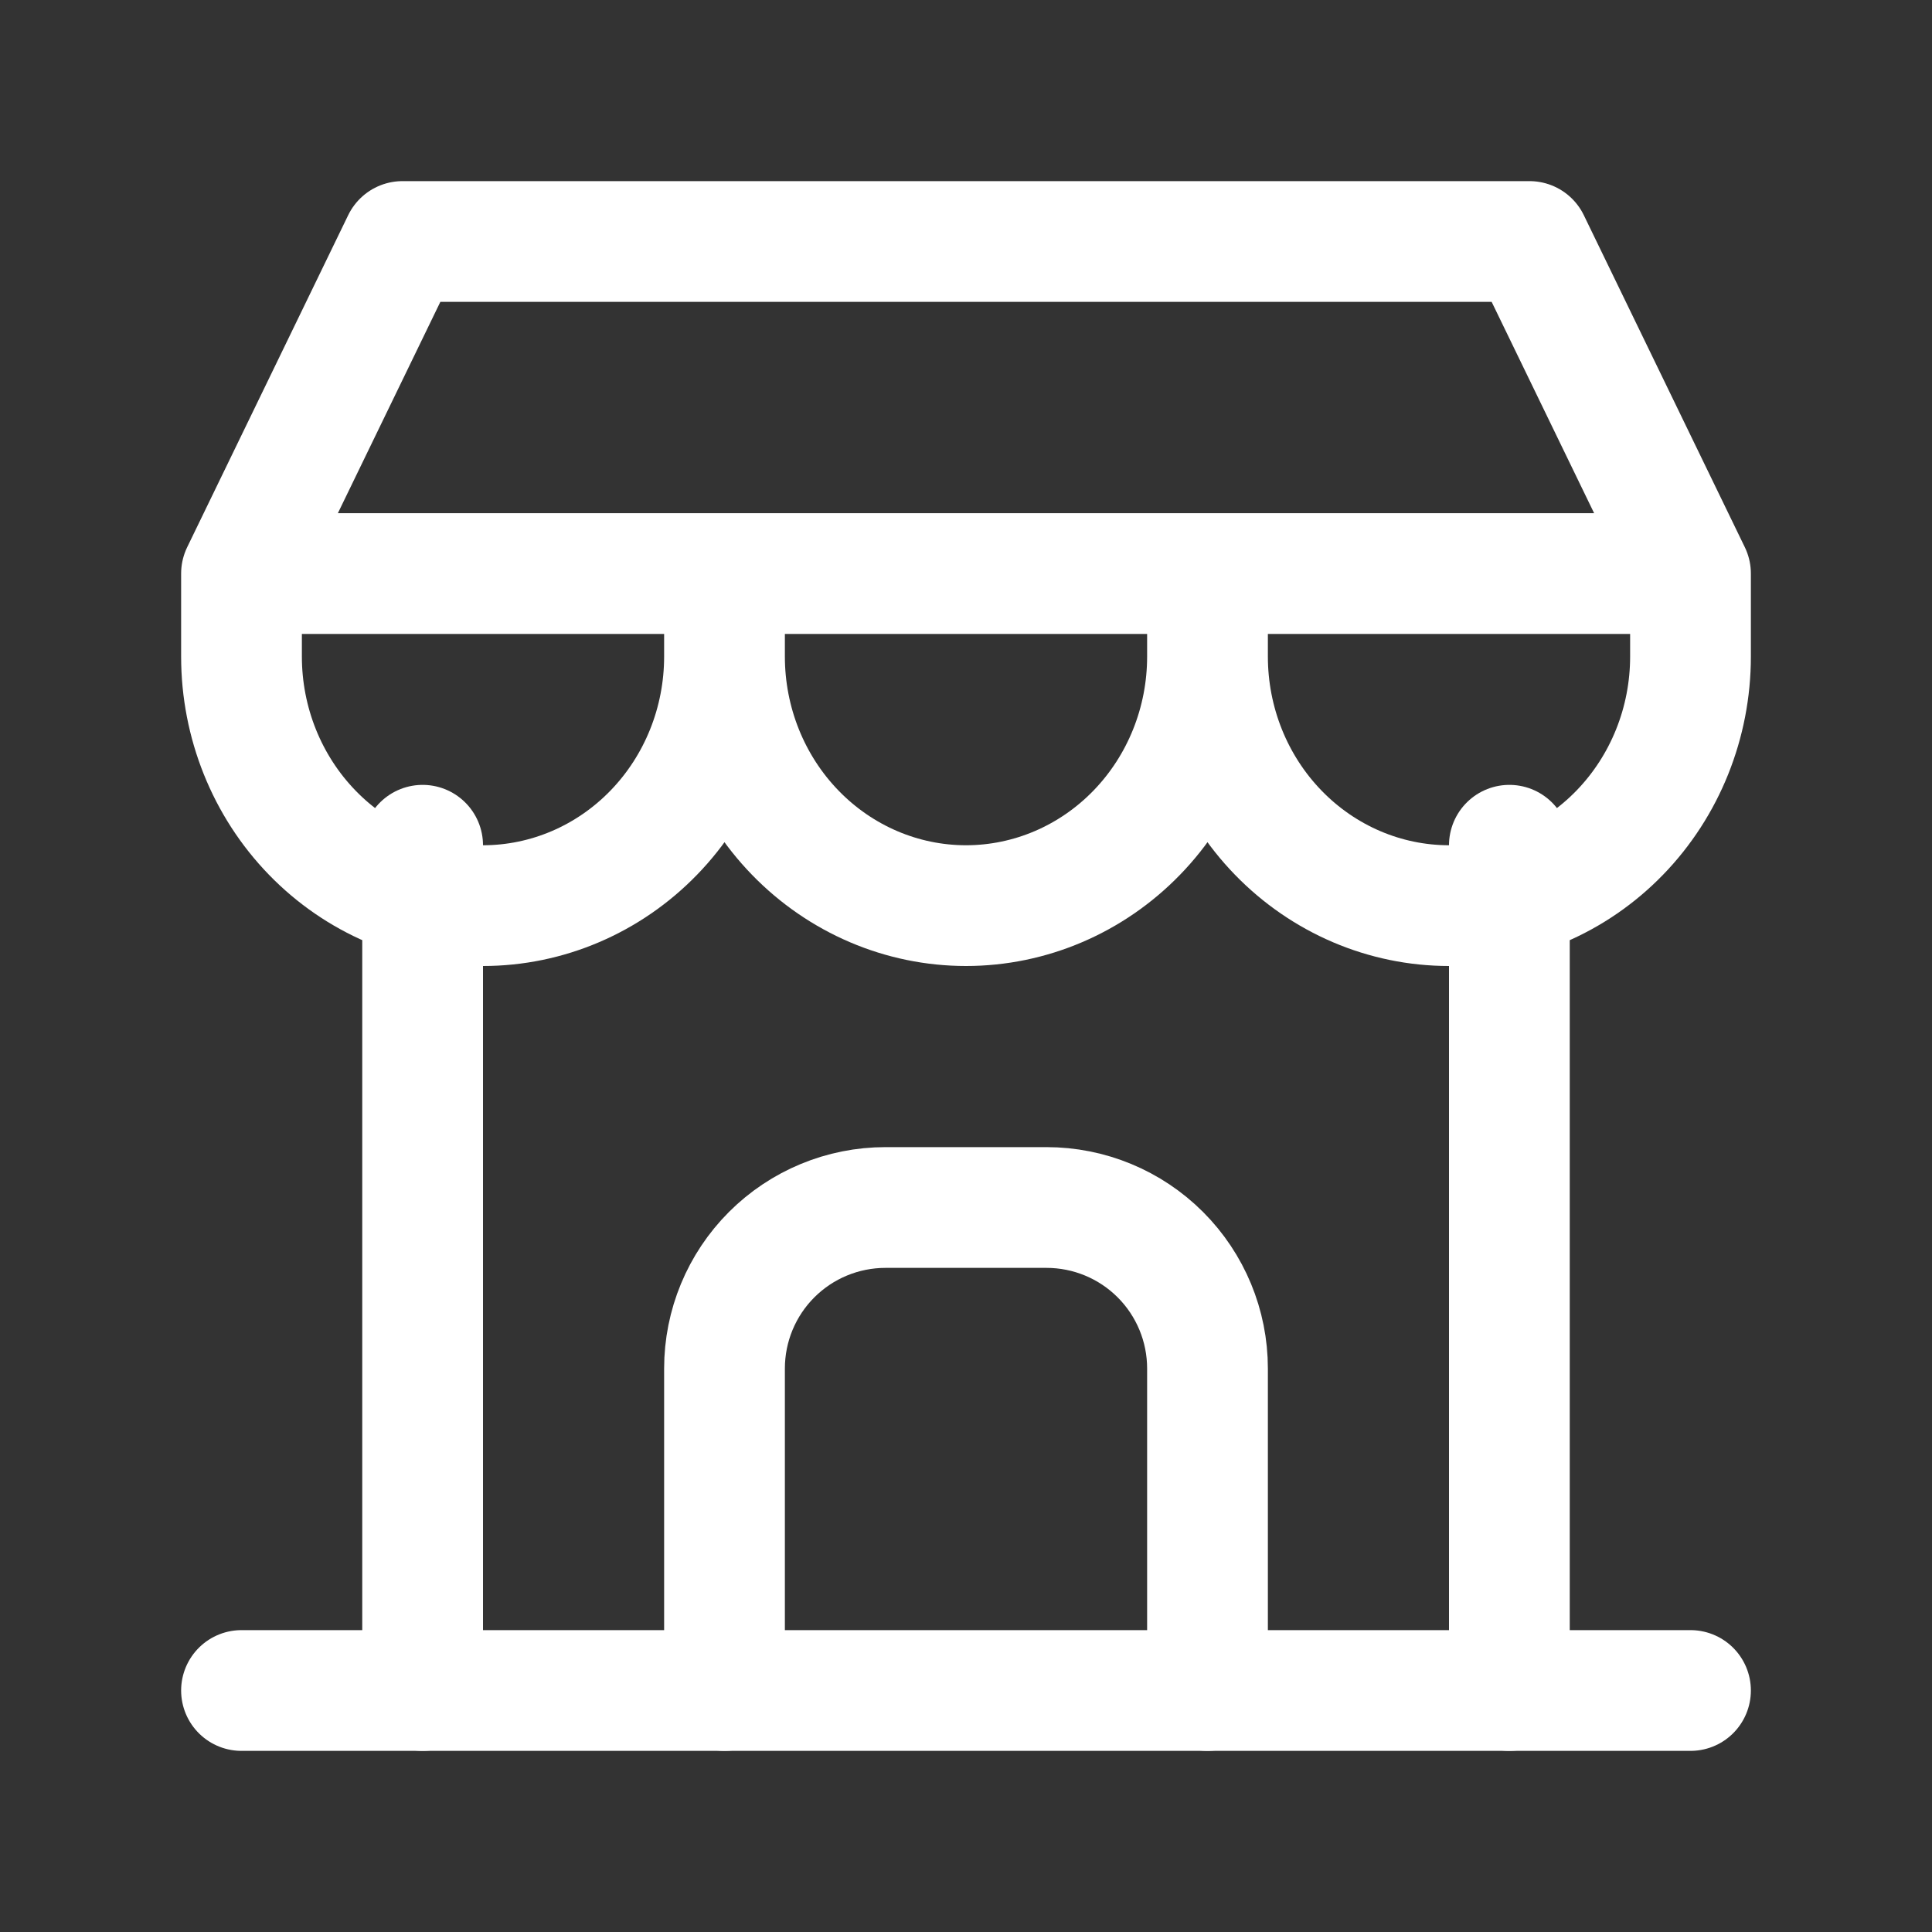<svg width="32" height="32" viewBox="0 0 32 32" fill="none" xmlns="http://www.w3.org/2000/svg">
<rect x="0" y="0" width="32" height="32" fill="#333333" stroke="none"/>
<g clip-path="url(#clip0_17_7118)">
<path d="M4 28H28" stroke="white" stroke-width="2" stroke-linecap="round" stroke-linejoin="round"/>
<path d="M4 9.5V10.875C4 11.969 4.421 13.018 5.172 13.792C5.922 14.565 6.939 15 8 15C9.061 15 10.078 14.565 10.828 13.792C11.579 13.018 12 11.969 12 10.875M4 9.5H28M4 9.5L6.667 4H25.333L28 9.5M12 10.875V9.5M12 10.875C12 11.969 12.421 13.018 13.172 13.792C13.922 14.565 14.939 15 16 15C17.061 15 18.078 14.565 18.828 13.792C19.579 13.018 20 11.969 20 10.875M20 10.875V9.5M20 10.875C20 11.969 20.421 13.018 21.172 13.792C21.922 14.565 22.939 15 24 15C25.061 15 26.078 14.565 26.828 13.792C27.579 13.018 28 11.969 28 10.875V9.5" stroke="white" stroke-width="2" stroke-linecap="round" stroke-linejoin="round"/>
<path d="M7 28V14" stroke="white" stroke-width="2" stroke-linecap="round" stroke-linejoin="round"/>
<path d="M25 28V14" stroke="white" stroke-width="2" stroke-linecap="round" stroke-linejoin="round"/>
<path d="M12 28V22.667C12 21.959 12.281 21.281 12.781 20.781C13.281 20.281 13.959 20 14.667 20H17.333C18.041 20 18.719 20.281 19.219 20.781C19.719 21.281 20 21.959 20 22.667V28" stroke="white" stroke-width="2" stroke-linecap="round" stroke-linejoin="round"/>
</g>
<defs>
<clipPath id="clip0_17_7118">
<rect width="32" height="32" fill="white"/>
</clipPath>
</defs>
</svg>
